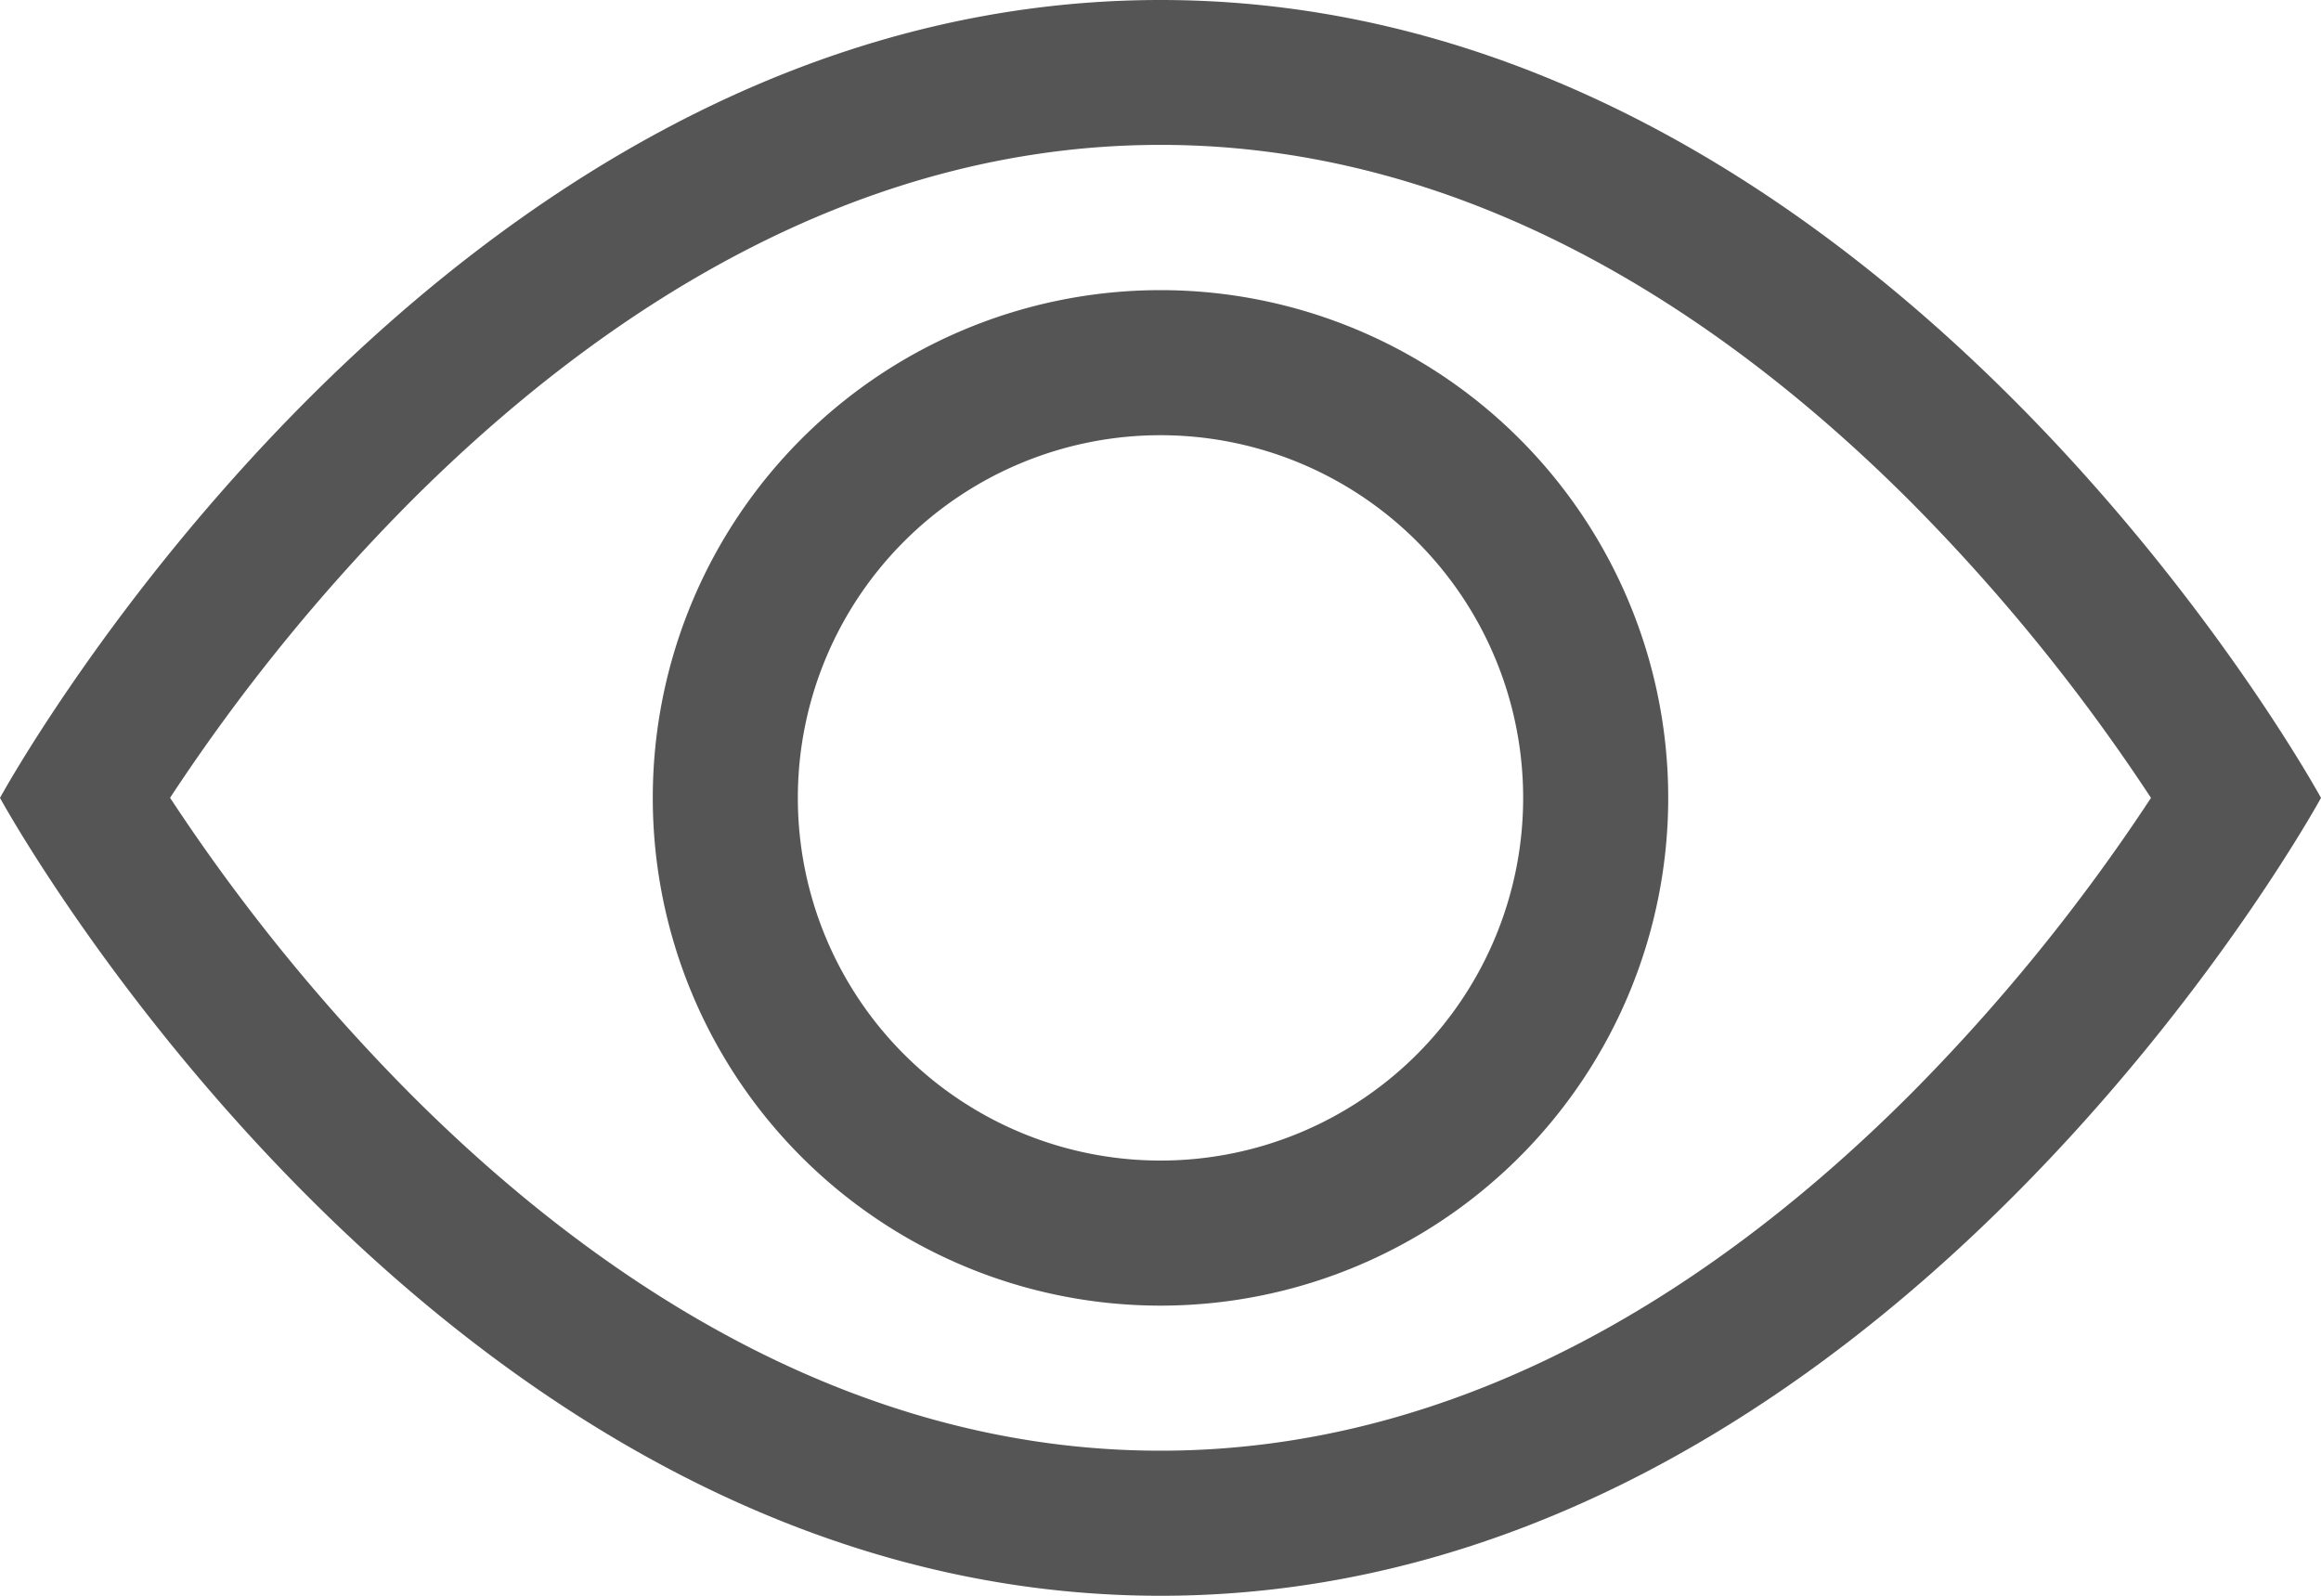 <svg xmlns="http://www.w3.org/2000/svg" width="36" height="24.75" viewBox="0 0 36 24.75"><g id="eye-grey" transform="translate(0 -5.625)" fill="#555" fill-rule="evenodd"><path id="Path_1990" data-name="Path 1990" d="M36 18S29.25 5.625 18 5.625 0 18 0 18s6.75 12.375 18 12.375S36 18 36 18zM2.639 18a29.552 29.552 0 003.735 4.6C9.27 25.5 13.23 28.125 18 28.125S26.728 25.5 29.628 22.6a29.552 29.552 0 003.735-4.6 29.549 29.549 0 00-3.735-4.6c-2.9-2.9-6.86-5.528-11.628-5.528S9.272 10.5 6.372 13.4A29.549 29.549 0 002.637 18z"/><path id="Path_1991" data-name="Path 1991" d="M18 12.375A5.625 5.625 0 1023.625 18 5.625 5.625 0 0018 12.375zM10.125 18A7.875 7.875 0 1118 25.875 7.875 7.875 0 0110.125 18z"/></g></svg>
